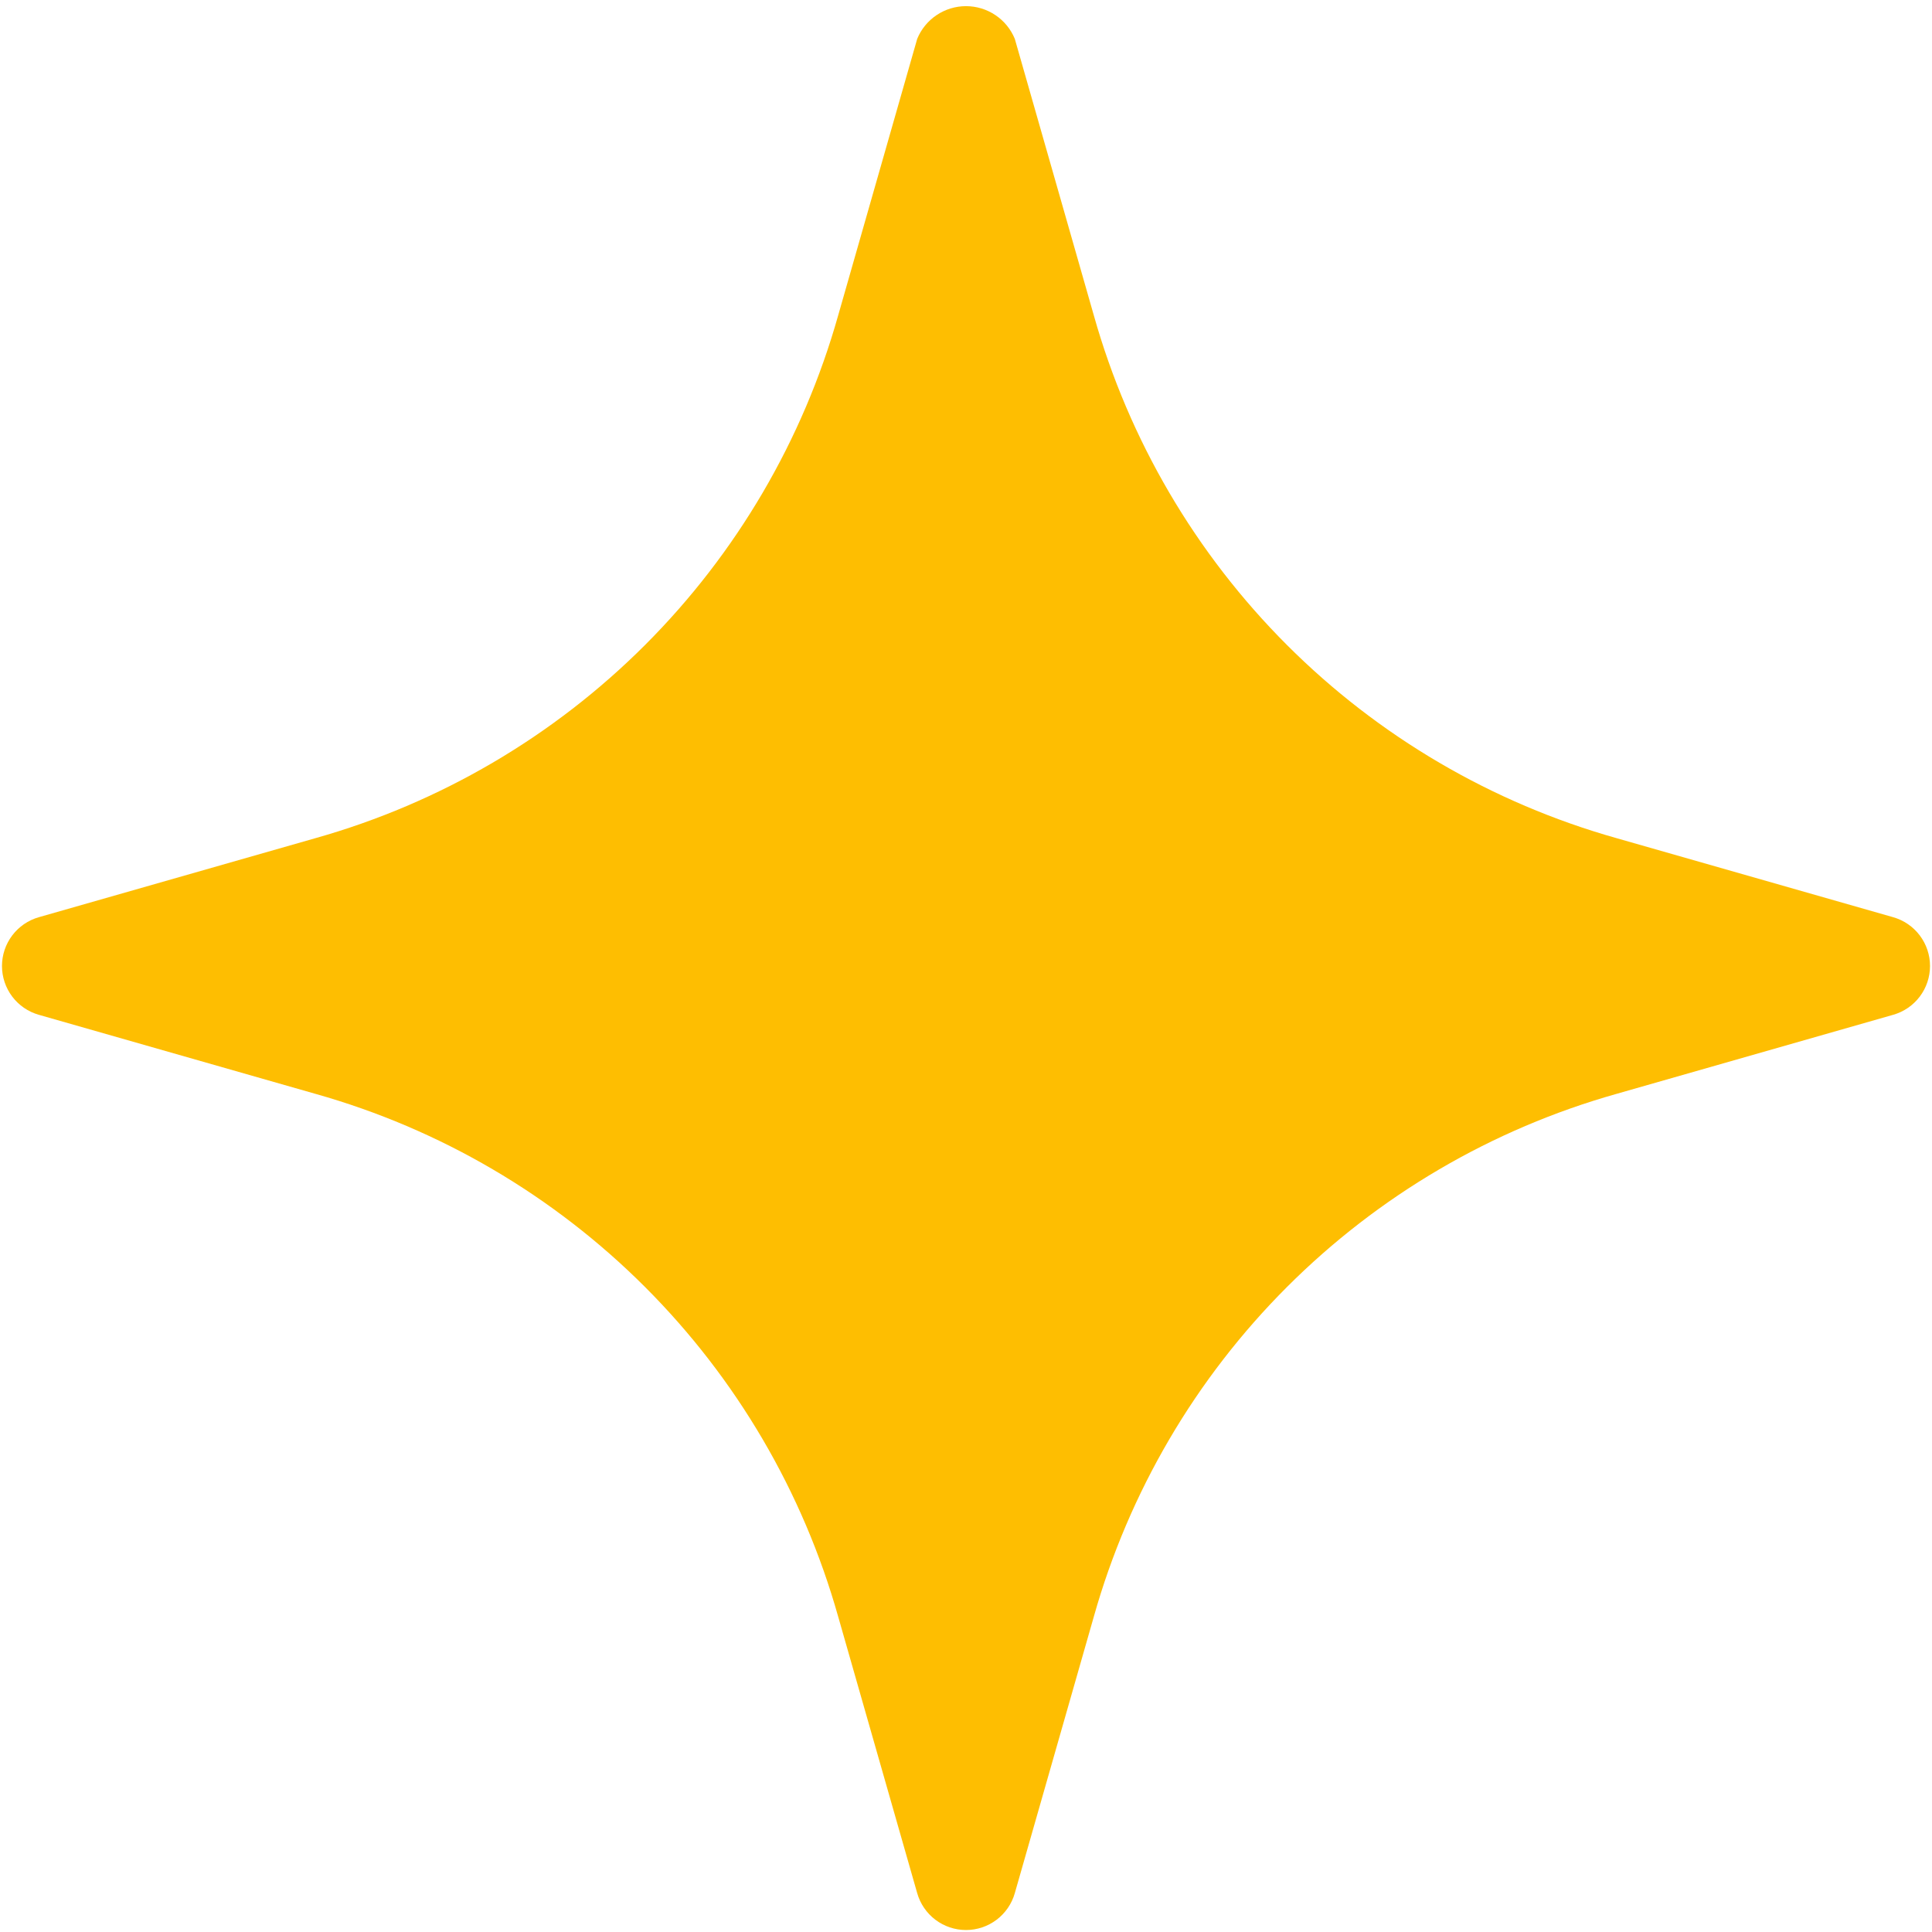 <?xml version="1.0" encoding="UTF-8"?> <svg xmlns="http://www.w3.org/2000/svg" width="238" height="238" viewBox="0 0 238 238" fill="none"><path d="M233.213 112.988L199.138 103.251C183.793 98.924 169.815 90.733 158.541 79.459C147.268 68.186 139.076 54.208 134.75 38.863L125.013 4.788C124.523 3.596 123.69 2.576 122.619 1.859C121.549 1.141 120.289 0.758 119 0.758C117.711 0.758 116.452 1.141 115.381 1.859C114.31 2.576 113.477 3.596 112.988 4.788L103.25 38.863C98.924 54.208 90.732 68.186 79.459 79.459C68.185 90.733 54.208 98.924 38.863 103.251L4.788 112.988C3.479 113.359 2.328 114.147 1.508 115.232C0.688 116.318 0.244 117.64 0.244 119.001C0.244 120.361 0.688 121.684 1.508 122.769C2.328 123.854 3.479 124.642 4.788 125.013L38.863 134.751C54.208 139.077 68.185 147.268 79.459 158.542C90.732 169.815 98.924 183.793 103.25 199.138L112.988 233.213C113.359 234.521 114.147 235.673 115.232 236.493C116.317 237.313 117.64 237.756 119 237.756C120.36 237.756 121.683 237.313 122.768 236.493C123.853 235.673 124.641 234.521 125.013 233.213L134.75 199.138C139.076 183.793 147.268 169.815 158.541 158.542C169.815 147.268 183.793 139.077 199.138 134.751L233.213 125.013C234.521 124.642 235.672 123.854 236.492 122.769C237.312 121.684 237.756 120.361 237.756 119.001C237.756 117.64 237.312 116.318 236.492 115.232C235.672 114.147 234.521 113.359 233.213 112.988Z" fill="#FEBE01"></path></svg> 